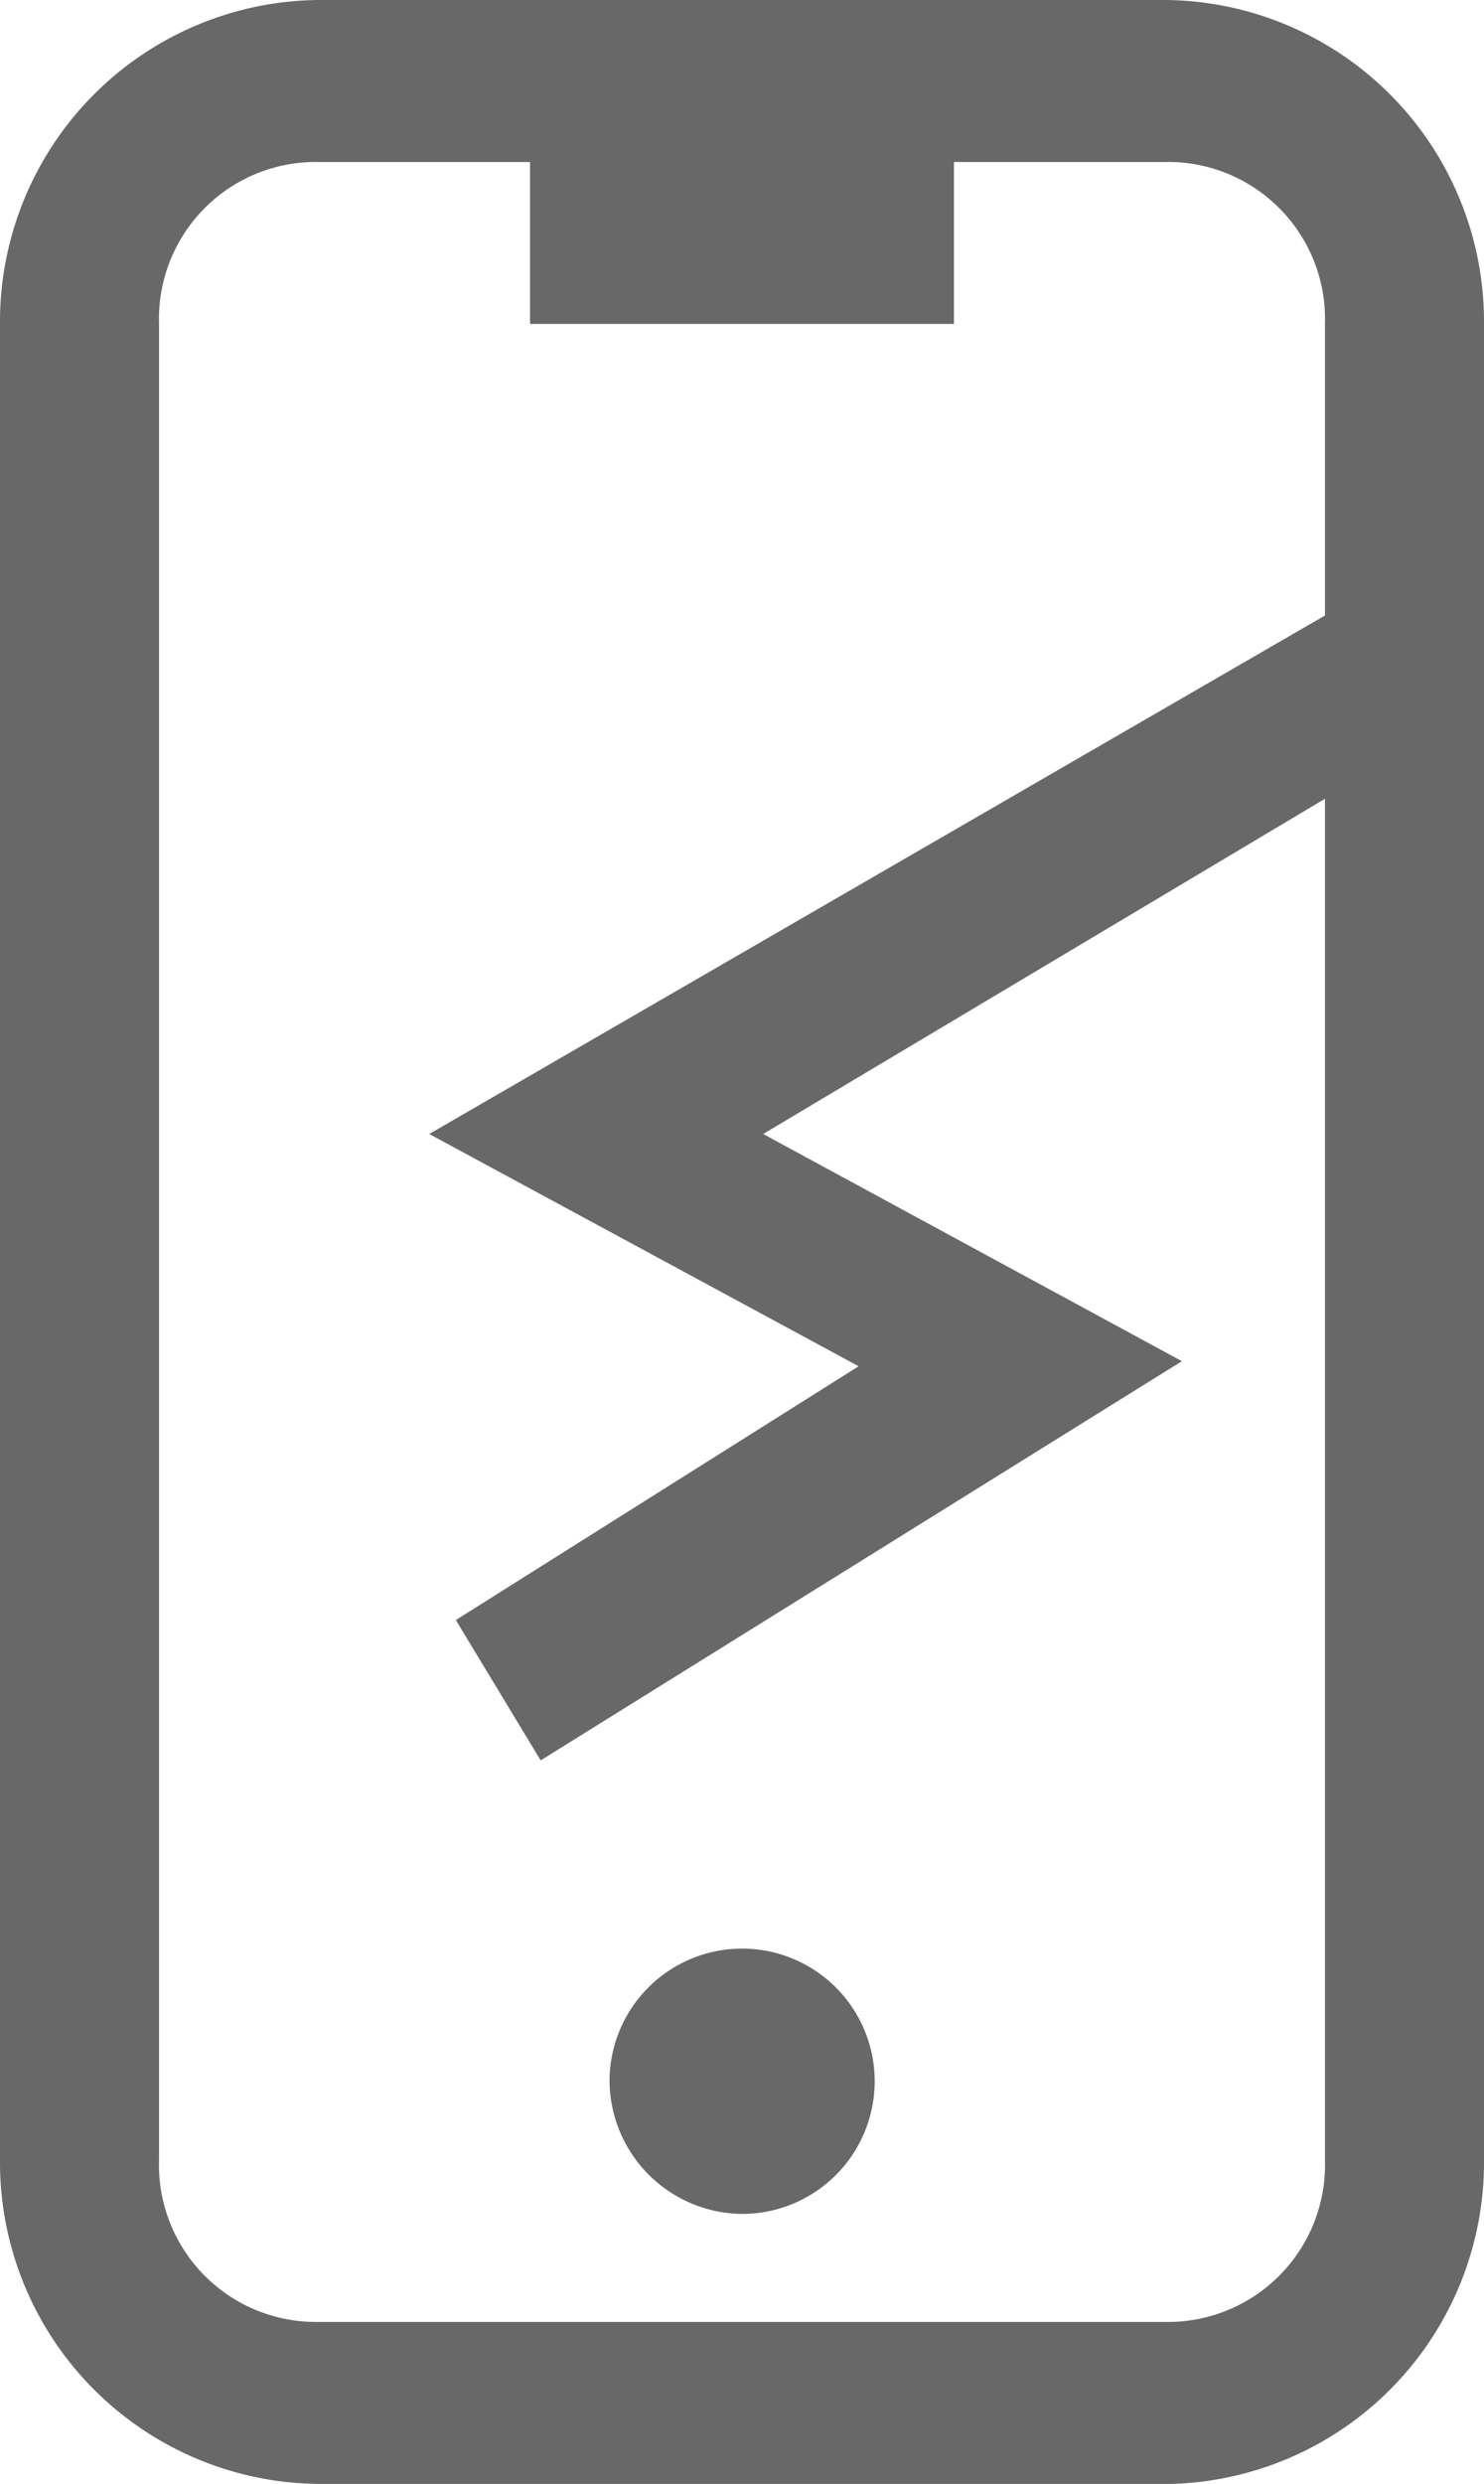 <svg xmlns="http://www.w3.org/2000/svg" width="12" height="20.073" viewBox="0 0 12 20.073">
  <path id="Combined_Shape" data-name="Combined Shape" d="M2.571,20.073A2.6,2.6,0,0,1,0,17.455V2.618A2.6,2.6,0,0,1,2.571,0H9.428A2.6,2.6,0,0,1,12,2.618V17.455a2.6,2.6,0,0,1-2.572,2.619ZM1.286,2.618V17.455a1.269,1.269,0,0,0,1.285,1.309H9.428a1.27,1.27,0,0,0,1.286-1.309v-11L6.171,9.164,9.557,11,4.372,14.226l-.686-1.134,3.257-2.051L3.471,9.164l7.243-4.19V2.618A1.269,1.269,0,0,0,9.428,1.309H7.714V2.618H4.286V1.309H2.571A1.268,1.268,0,0,0,1.286,2.618ZM4.929,16.8A1.072,1.072,0,1,1,6,17.891,1.082,1.082,0,0,1,4.929,16.8Z" fill="#686868"/>
</svg>
